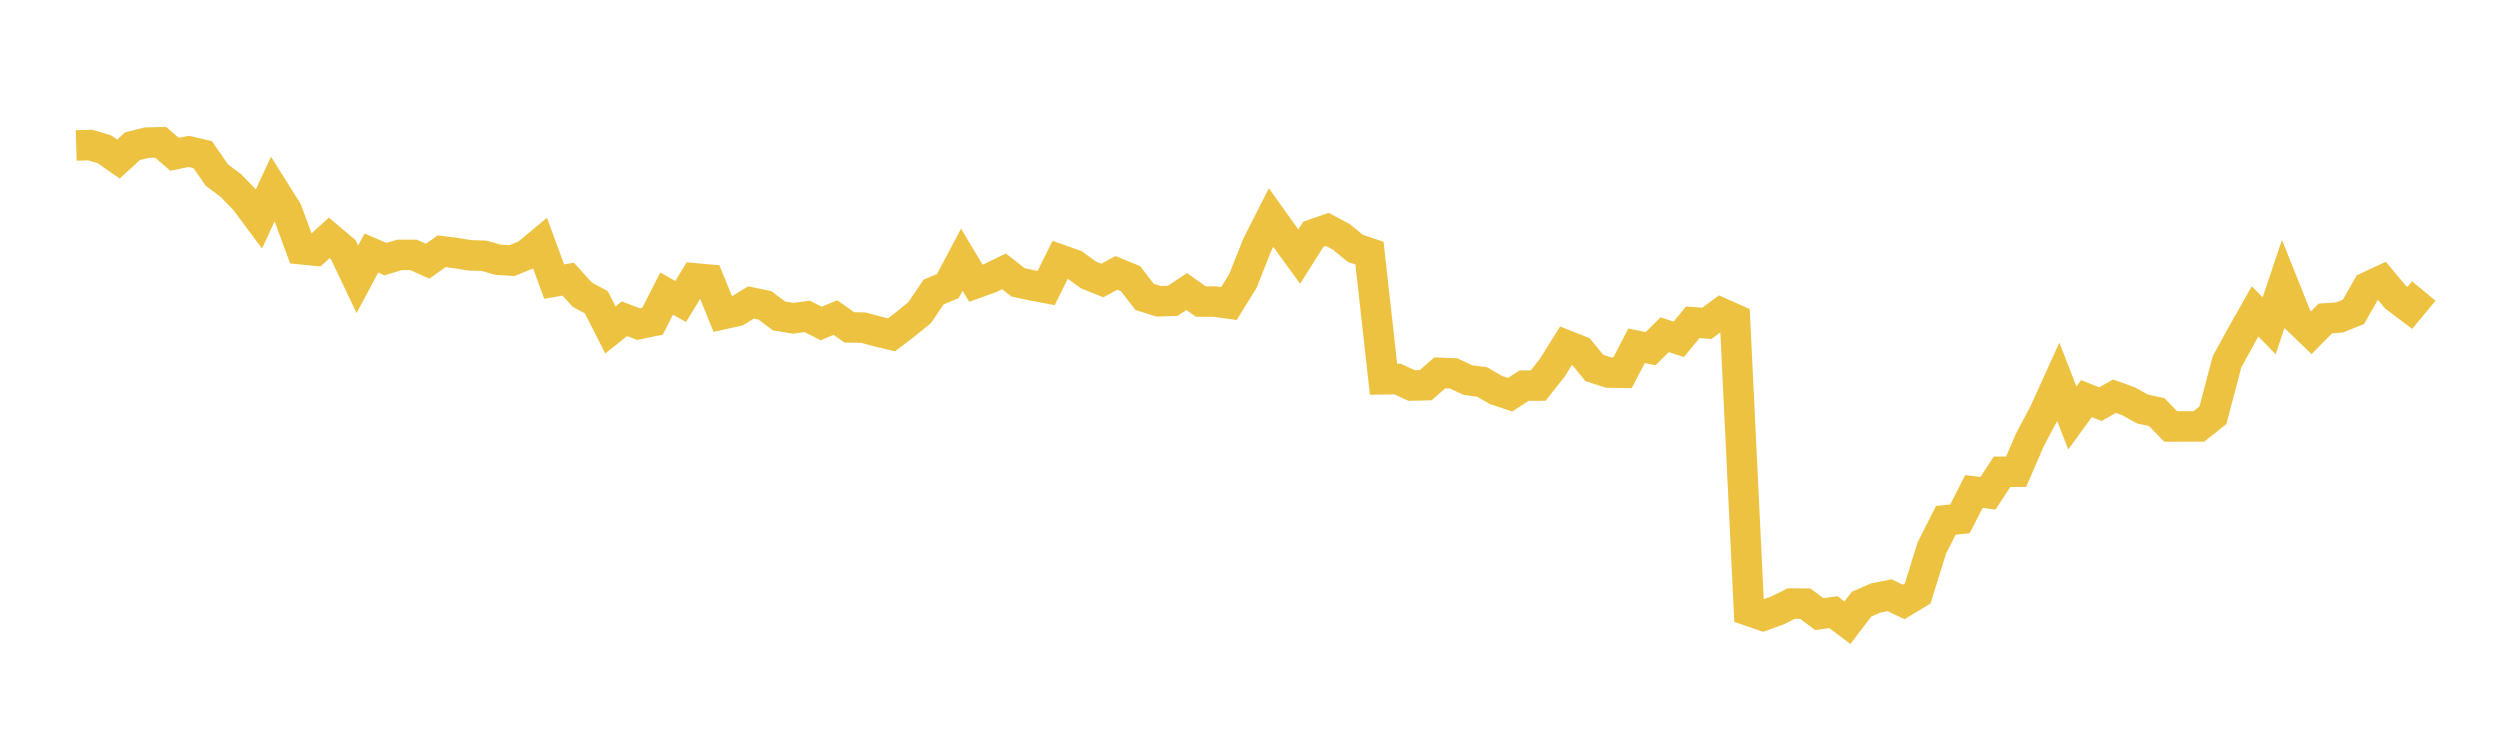 <svg width="164" height="48" xmlns="http://www.w3.org/2000/svg" xmlns:xlink="http://www.w3.org/1999/xlink"><path fill="none" stroke="rgb(237,194,64)" stroke-width="2" d="M5,9.542L5.922,9.515L6.844,9.791L7.766,10.435L8.689,9.592L9.611,9.358L10.533,9.333L11.455,10.124L12.377,9.93L13.299,10.146L14.222,11.481L15.144,12.171L16.066,13.12L16.988,14.36L17.91,12.37L18.832,13.841L19.754,16.35L20.677,16.442L21.599,15.605L22.521,16.385L23.443,18.321L24.365,16.599L25.287,16.999L26.21,16.723L27.132,16.723L28.054,17.133L28.976,16.48L29.898,16.599L30.82,16.75L31.743,16.778L32.665,17.039L33.587,17.096L34.509,16.723L35.431,15.96L36.353,18.472L37.275,18.313L38.198,19.332L39.12,19.829L40.042,21.643L40.964,20.91L41.886,21.263L42.808,21.071L43.731,19.26L44.653,19.779L45.575,18.259L46.497,18.343L47.419,20.613L48.341,20.408L49.263,19.843L50.186,20.036L51.108,20.725L52.03,20.879L52.952,20.757L53.874,21.22L54.796,20.831L55.719,21.476L56.641,21.493L57.563,21.743L58.485,21.964L59.407,21.26L60.329,20.507L61.251,19.151L62.174,18.772L63.096,17.035L64.018,18.579L64.94,18.247L65.862,17.801L66.784,18.522L67.707,18.72L68.629,18.894L69.551,17.036L70.473,17.362L71.395,18.028L72.317,18.402L73.24,17.901L74.162,18.28L75.084,19.475L76.006,19.763L76.928,19.733L77.85,19.125L78.772,19.78L79.695,19.783L80.617,19.912L81.539,18.422L82.461,16.09L83.383,14.273L84.305,15.564L85.228,16.833L86.15,15.372L87.072,15.05L87.994,15.541L88.916,16.296L89.838,16.604L90.76,24.881L91.683,24.864L92.605,25.292L93.527,25.268L94.449,24.46L95.371,24.498L96.293,24.935L97.216,25.054L98.138,25.585L99.06,25.894L99.982,25.298L100.904,25.295L101.826,24.127L102.749,22.655L103.671,23.02L104.593,24.14L105.515,24.439L106.437,24.454L107.359,22.682L108.281,22.873L109.204,21.957L110.126,22.259L111.048,21.142L111.97,21.212L112.892,20.526L113.814,20.939L114.737,40.07L115.659,40.386L116.581,40.051L117.503,39.594L118.425,39.598L119.347,40.284L120.269,40.156L121.192,40.848L122.114,39.635L123.036,39.23L123.958,39.047L124.88,39.485L125.802,38.927L126.725,35.954L127.647,34.132L128.569,34.041L129.491,32.243L130.413,32.356L131.335,30.947L132.257,30.945L133.18,28.816L134.102,27.079L135.024,25.049L135.946,27.416L136.868,26.148L137.79,26.512L138.713,25.989L139.635,26.324L140.557,26.835L141.479,27.031L142.401,27.977L143.323,27.975L144.246,27.973L145.168,27.243L146.09,23.737L147.012,22.056L147.934,20.426L148.856,21.368L149.778,18.63L150.701,20.937L151.623,21.824L152.545,20.891L153.467,20.828L154.389,20.456L155.311,18.833L156.234,18.402L157.156,19.505L158.078,20.201L159,19.09"></path></svg>
